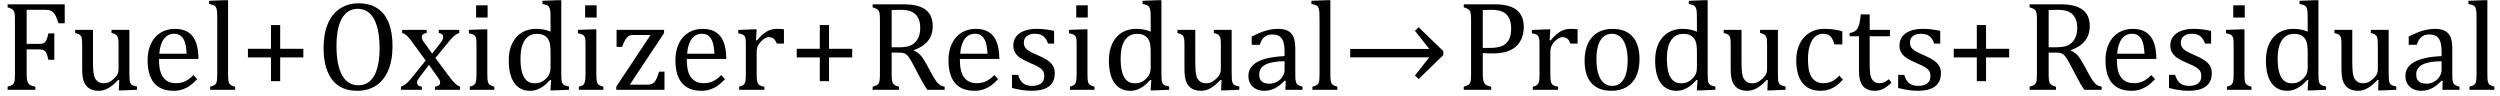 <?xml version="1.0" encoding="UTF-8" standalone="no"?><svg xmlns="http://www.w3.org/2000/svg" xmlns:xlink="http://www.w3.org/1999/xlink" stroke-dasharray="none" shape-rendering="auto" font-family="'Dialog'" width="389.813" text-rendering="auto" fill-opacity="1" contentScriptType="text/ecmascript" color-interpolation="auto" color-rendering="auto" preserveAspectRatio="xMidYMid meet" font-size="12" fill="black" stroke="black" image-rendering="auto" stroke-miterlimit="10" zoomAndPan="magnify" version="1.0" stroke-linecap="square" stroke-linejoin="miter" contentStyleType="text/css" font-style="normal" height="15" stroke-width="1" stroke-dashoffset="0" font-weight="normal" stroke-opacity="1" y="-1"><!--Converted from MathML using JEuclid--><defs id="genericDefs"/><g><g text-rendering="optimizeLegibility" transform="translate(0,14)" color-rendering="optimizeQuality" color-interpolation="linearRGB" image-rendering="optimizeQuality"><path d="M10.094 -13.328 L10.094 -10.375 L9.125 -10.375 Q8.922 -11.047 8.719 -11.453 Q8.516 -11.859 8.297 -12.078 Q8.078 -12.297 7.781 -12.383 Q7.484 -12.469 7.016 -12.469 L4.156 -12.469 L4.156 -7.156 L6.156 -7.156 Q6.594 -7.156 6.836 -7.297 Q7.078 -7.438 7.242 -7.773 Q7.406 -8.109 7.547 -8.797 L8.469 -8.797 L8.469 -4.672 L7.547 -4.672 Q7.406 -5.344 7.242 -5.68 Q7.078 -6.016 6.844 -6.156 Q6.609 -6.297 6.156 -6.297 L4.156 -6.297 L4.156 -2.469 Q4.156 -1.891 4.219 -1.539 Q4.281 -1.188 4.438 -0.977 Q4.594 -0.766 4.859 -0.664 Q5.125 -0.562 5.516 -0.484 L5.516 0 L1.188 0 L1.188 -0.484 Q1.781 -0.641 1.992 -0.828 Q2.203 -1.016 2.266 -1.367 Q2.328 -1.719 2.328 -2.438 L2.328 -10.891 Q2.328 -11.562 2.281 -11.867 Q2.234 -12.172 2.117 -12.344 Q2 -12.516 1.812 -12.617 Q1.625 -12.719 1.188 -12.859 L1.188 -13.328 L10.094 -13.328 ZM11.719 -9.344 L14.5 -9.344 L14.5 -4.359 Q14.5 -3.219 14.586 -2.625 Q14.672 -2.031 14.852 -1.727 Q15.031 -1.422 15.352 -1.219 Q15.672 -1.016 16.234 -1.016 Q16.609 -1.016 16.953 -1.164 Q17.297 -1.312 17.711 -1.68 Q18.125 -2.047 18.305 -2.406 Q18.484 -2.766 18.484 -3.25 L18.484 -6.906 Q18.484 -7.469 18.461 -7.75 Q18.438 -8.031 18.367 -8.203 Q18.297 -8.375 18.203 -8.477 Q18.109 -8.578 17.938 -8.672 Q17.766 -8.766 17.391 -8.859 L17.391 -9.344 L20.172 -9.344 L20.172 -2.672 Q20.172 -1.922 20.203 -1.586 Q20.234 -1.25 20.328 -1.055 Q20.422 -0.859 20.625 -0.734 Q20.828 -0.609 21.359 -0.516 L21.359 0 L19.125 0.094 L18.531 0.094 L18.594 -1.5 L18.438 -1.547 Q17.625 -0.672 16.891 -0.258 Q16.156 0.156 15.422 0.156 Q14.531 0.156 13.953 -0.195 Q13.375 -0.547 13.094 -1.242 Q12.812 -1.938 12.812 -3.219 L12.812 -6.906 Q12.812 -7.719 12.75 -8.031 Q12.688 -8.344 12.5 -8.523 Q12.312 -8.703 11.719 -8.859 L11.719 -9.344 ZM30.75 -1.656 Q30.125 -1 29.602 -0.633 Q29.078 -0.266 28.453 -0.055 Q27.828 0.156 27.078 0.156 Q25.062 0.156 24.039 -1.047 Q23.016 -2.25 23.016 -4.609 Q23.016 -6.062 23.539 -7.18 Q24.062 -8.297 25.031 -8.898 Q26 -9.5 27.25 -9.5 Q28.234 -9.5 28.93 -9.188 Q29.625 -8.875 30.039 -8.336 Q30.453 -7.797 30.688 -6.969 Q30.922 -6.141 30.953 -4.812 L24.797 -4.812 L24.797 -4.641 Q24.797 -3.484 25.055 -2.703 Q25.312 -1.922 25.906 -1.477 Q26.5 -1.031 27.438 -1.031 Q28.234 -1.031 28.875 -1.328 Q29.516 -1.625 30.156 -2.297 L30.75 -1.656 ZM29.109 -5.625 Q29.047 -6.688 28.844 -7.352 Q28.641 -8.016 28.234 -8.375 Q27.828 -8.734 27.156 -8.734 Q26.156 -8.734 25.555 -7.93 Q24.953 -7.125 24.844 -5.625 L29.109 -5.625 ZM35.562 -2.438 Q35.562 -1.609 35.641 -1.281 Q35.719 -0.953 35.938 -0.781 Q36.156 -0.609 36.656 -0.484 L36.656 0 L32.766 0 L32.766 -0.484 Q33.266 -0.609 33.453 -0.742 Q33.641 -0.875 33.727 -1.07 Q33.812 -1.266 33.844 -1.594 Q33.875 -1.922 33.875 -2.438 L33.875 -10.609 Q33.875 -11.547 33.859 -11.922 Q33.844 -12.297 33.781 -12.555 Q33.719 -12.812 33.609 -12.961 Q33.5 -13.109 33.305 -13.195 Q33.109 -13.281 32.609 -13.375 L32.609 -13.875 L34.969 -13.969 L35.562 -13.969 L35.562 -2.438 Z" stroke="none"/></g><g text-rendering="optimizeLegibility" transform="translate(37.438,14)" color-rendering="optimizeQuality" color-interpolation="linearRGB" image-rendering="optimizeQuality"><path d="M6.25 -5.047 L6.25 -1.344 L4.812 -1.344 L4.812 -5.047 L1.219 -5.047 L1.219 -6.391 L4.812 -6.391 L4.812 -10.094 L6.25 -10.094 L6.25 -6.391 L9.859 -6.391 L9.859 -5.047 L6.25 -5.047 Z" stroke="none"/></g><g text-rendering="optimizeLegibility" transform="translate(49.297,14)" color-rendering="optimizeQuality" color-interpolation="linearRGB" image-rendering="optimizeQuality"><path d="M6.391 0.156 Q5.219 0.156 4.258 -0.227 Q3.297 -0.609 2.609 -1.43 Q1.922 -2.25 1.539 -3.516 Q1.156 -4.781 1.156 -6.547 Q1.156 -8.734 1.82 -10.297 Q2.484 -11.859 3.727 -12.672 Q4.969 -13.484 6.594 -13.484 Q8.328 -13.484 9.516 -12.719 Q10.703 -11.953 11.305 -10.461 Q11.906 -8.969 11.906 -6.844 Q11.906 -4.547 11.219 -2.977 Q10.531 -1.406 9.289 -0.625 Q8.047 0.156 6.391 0.156 ZM3.172 -6.828 Q3.172 -3.828 4.047 -2.266 Q4.922 -0.703 6.609 -0.703 Q7.672 -0.703 8.414 -1.383 Q9.156 -2.062 9.523 -3.367 Q9.891 -4.672 9.891 -6.422 Q9.891 -8.562 9.461 -9.961 Q9.031 -11.359 8.273 -11.992 Q7.516 -12.625 6.531 -12.625 Q5.641 -12.625 5.016 -12.219 Q4.391 -11.812 3.977 -11.055 Q3.562 -10.297 3.367 -9.219 Q3.172 -8.141 3.172 -6.828 ZM18.078 -5.641 L19.344 -7.25 Q19.547 -7.516 19.68 -7.766 Q19.812 -8.016 19.812 -8.266 Q19.812 -8.5 19.641 -8.648 Q19.469 -8.797 19.125 -8.859 L19.125 -9.344 L22.312 -9.344 L22.312 -8.859 Q21.953 -8.75 21.562 -8.438 Q21.172 -8.125 20.625 -7.438 L18.594 -4.953 L20.828 -1.953 Q21.297 -1.312 21.68 -0.969 Q22.062 -0.625 22.438 -0.484 L22.438 0 L18.516 0 L18.516 -0.484 Q19.328 -0.578 19.328 -1.078 Q19.328 -1.297 19.258 -1.477 Q19.188 -1.656 19 -1.906 L17.594 -3.875 L16.094 -1.922 Q15.922 -1.703 15.828 -1.523 Q15.734 -1.344 15.734 -1.125 Q15.734 -0.859 15.914 -0.688 Q16.094 -0.516 16.484 -0.484 L16.484 0 L13.219 0 L13.219 -0.484 Q13.547 -0.594 13.805 -0.773 Q14.062 -0.953 14.336 -1.227 Q14.609 -1.5 15.047 -2.047 L17.078 -4.562 L15 -7.406 Q14.562 -8 14.312 -8.266 Q14.062 -8.531 13.844 -8.664 Q13.625 -8.797 13.406 -8.859 L13.406 -9.344 L17.234 -9.344 L17.234 -8.859 Q16.469 -8.734 16.469 -8.25 Q16.469 -8.031 16.57 -7.805 Q16.672 -7.578 16.891 -7.312 L18.078 -5.641 ZM26.734 -13.172 L26.734 -11.266 L24.938 -11.266 L24.938 -13.172 L26.734 -13.172 ZM23.953 -0.484 Q24.328 -0.594 24.492 -0.68 Q24.656 -0.766 24.766 -0.922 Q24.875 -1.078 24.938 -1.406 Q25 -1.734 25 -2.406 L25 -6.672 Q25 -7.297 24.984 -7.68 Q24.969 -8.062 24.852 -8.289 Q24.734 -8.516 24.492 -8.625 Q24.25 -8.734 23.812 -8.812 L23.812 -9.344 L26.094 -9.422 L26.688 -9.422 L26.688 -2.438 Q26.688 -1.609 26.766 -1.281 Q26.844 -0.953 27.062 -0.781 Q27.281 -0.609 27.781 -0.484 L27.781 0 L23.953 0 L23.953 -0.484 ZM36.547 -10.609 Q36.547 -11.547 36.531 -11.922 Q36.516 -12.297 36.453 -12.555 Q36.391 -12.812 36.273 -12.961 Q36.156 -13.109 35.969 -13.195 Q35.781 -13.281 35.281 -13.375 L35.281 -13.875 L37.641 -13.969 L38.219 -13.969 L38.219 -2.672 Q38.219 -1.906 38.25 -1.578 Q38.281 -1.25 38.375 -1.055 Q38.469 -0.859 38.68 -0.734 Q38.891 -0.609 39.422 -0.516 L39.422 0 L37.109 0.094 L36.531 0.094 L36.641 -1.5 L36.5 -1.547 Q35.891 -0.891 35.438 -0.562 Q34.984 -0.234 34.469 -0.039 Q33.953 0.156 33.359 0.156 Q31.766 0.156 30.898 -1.062 Q30.031 -2.281 30.031 -4.578 Q30.031 -6.172 30.594 -7.289 Q31.156 -8.406 32.117 -8.953 Q33.078 -9.5 34.281 -9.5 Q34.922 -9.5 35.453 -9.398 Q35.984 -9.297 36.547 -9.062 L36.547 -10.609 ZM36.547 -5.797 Q36.547 -6.547 36.477 -7.008 Q36.406 -7.469 36.242 -7.781 Q36.078 -8.094 35.805 -8.312 Q35.531 -8.531 35.203 -8.625 Q34.875 -8.719 34.422 -8.719 Q33.172 -8.719 32.516 -7.719 Q31.859 -6.719 31.859 -4.844 Q31.859 -2.969 32.398 -1.992 Q32.938 -1.016 34.031 -1.016 Q34.453 -1.016 34.742 -1.086 Q35.031 -1.156 35.305 -1.32 Q35.578 -1.484 35.859 -1.766 Q36.141 -2.047 36.273 -2.281 Q36.406 -2.516 36.477 -2.82 Q36.547 -3.125 36.547 -3.609 L36.547 -5.797 ZM43.734 -13.172 L43.734 -11.266 L41.938 -11.266 L41.938 -13.172 L43.734 -13.172 ZM40.953 -0.484 Q41.328 -0.594 41.492 -0.68 Q41.656 -0.766 41.766 -0.922 Q41.875 -1.078 41.938 -1.406 Q42 -1.734 42 -2.406 L42 -6.672 Q42 -7.297 41.984 -7.68 Q41.969 -8.062 41.852 -8.289 Q41.734 -8.516 41.492 -8.625 Q41.25 -8.734 40.812 -8.812 L40.812 -9.344 L43.094 -9.422 L43.688 -9.422 L43.688 -2.438 Q43.688 -1.609 43.766 -1.281 Q43.844 -0.953 44.062 -0.781 Q44.281 -0.609 44.781 -0.484 L44.781 0 L40.953 0 L40.953 -0.484 ZM54.312 -2.828 L54.312 0 L46.797 0 L46.797 -0.484 L52.141 -8.547 L49.5 -8.547 Q49.016 -8.547 48.727 -8.367 Q48.438 -8.188 48.188 -7.781 Q47.938 -7.375 47.703 -6.688 L46.844 -6.688 L46.844 -9.344 L54.25 -9.344 L54.25 -8.844 L48.906 -0.797 L51.484 -0.797 Q51.984 -0.797 52.242 -0.875 Q52.5 -0.953 52.68 -1.125 Q52.859 -1.297 53.039 -1.664 Q53.219 -2.031 53.469 -2.828 L54.312 -2.828 ZM63.75 -1.656 Q63.125 -1 62.602 -0.633 Q62.078 -0.266 61.453 -0.055 Q60.828 0.156 60.078 0.156 Q58.062 0.156 57.039 -1.047 Q56.016 -2.25 56.016 -4.609 Q56.016 -6.062 56.539 -7.18 Q57.062 -8.297 58.031 -8.898 Q59 -9.5 60.25 -9.5 Q61.234 -9.5 61.93 -9.188 Q62.625 -8.875 63.039 -8.336 Q63.453 -7.797 63.688 -6.969 Q63.922 -6.141 63.953 -4.812 L57.797 -4.812 L57.797 -4.641 Q57.797 -3.484 58.055 -2.703 Q58.312 -1.922 58.906 -1.477 Q59.5 -1.031 60.438 -1.031 Q61.234 -1.031 61.875 -1.328 Q62.516 -1.625 63.156 -2.297 L63.75 -1.656 ZM62.109 -5.625 Q62.047 -6.688 61.844 -7.352 Q61.641 -8.016 61.234 -8.375 Q60.828 -8.734 60.156 -8.734 Q59.156 -8.734 58.555 -7.93 Q57.953 -7.125 57.844 -5.625 L62.109 -5.625 ZM68.578 -7.719 L68.719 -7.688 Q69.266 -8.344 69.719 -8.719 Q70.172 -9.094 70.703 -9.297 Q71.234 -9.5 71.922 -9.5 Q72.484 -9.5 72.938 -9.438 L72.938 -7.203 L71.844 -7.203 Q71.609 -7.719 71.344 -7.961 Q71.078 -8.203 70.609 -8.203 Q70.266 -8.203 69.922 -8 Q69.578 -7.797 69.25 -7.406 Q68.922 -7.016 68.805 -6.672 Q68.688 -6.328 68.688 -5.859 L68.688 -2.438 Q68.688 -1.547 68.789 -1.211 Q68.891 -0.875 69.141 -0.719 Q69.391 -0.562 69.891 -0.484 L69.891 0 L65.953 0 L65.953 -0.484 Q66.328 -0.594 66.492 -0.68 Q66.656 -0.766 66.773 -0.922 Q66.891 -1.078 66.945 -1.406 Q67 -1.734 67 -2.406 L67 -6.672 Q67 -7.297 66.984 -7.68 Q66.969 -8.062 66.852 -8.289 Q66.734 -8.516 66.492 -8.625 Q66.25 -8.734 65.812 -8.812 L65.812 -9.328 L68.094 -9.422 L68.688 -9.422 L68.578 -7.719 Z" stroke="none"/></g><g text-rendering="optimizeLegibility" transform="translate(123.016,14)" color-rendering="optimizeQuality" color-interpolation="linearRGB" image-rendering="optimizeQuality"><path d="M6.25 -5.047 L6.25 -1.344 L4.812 -1.344 L4.812 -5.047 L1.219 -5.047 L1.219 -6.391 L4.812 -6.391 L4.812 -10.094 L6.25 -10.094 L6.25 -6.391 L9.859 -6.391 L9.859 -5.047 L6.25 -5.047 Z" stroke="none"/></g><g text-rendering="optimizeLegibility" transform="translate(134.875,14)" color-rendering="optimizeQuality" color-interpolation="linearRGB" image-rendering="optimizeQuality"><path d="M4.156 -5.797 L4.156 -2.469 Q4.156 -1.766 4.211 -1.453 Q4.266 -1.141 4.375 -0.977 Q4.484 -0.812 4.672 -0.711 Q4.859 -0.609 5.297 -0.484 L5.297 0 L1.188 0 L1.188 -0.484 Q1.781 -0.641 1.992 -0.828 Q2.203 -1.016 2.266 -1.367 Q2.328 -1.719 2.328 -2.438 L2.328 -10.891 Q2.328 -11.562 2.281 -11.867 Q2.234 -12.172 2.117 -12.344 Q2 -12.516 1.812 -12.617 Q1.625 -12.719 1.188 -12.859 L1.188 -13.328 L6.016 -13.328 Q8.297 -13.328 9.43 -12.5 Q10.562 -11.672 10.562 -9.922 Q10.562 -8.578 9.828 -7.641 Q9.094 -6.703 7.625 -6.188 L7.625 -6.109 Q8.219 -5.859 8.641 -5.406 Q9.062 -4.953 9.578 -4 L10.453 -2.391 Q10.844 -1.688 11.117 -1.32 Q11.391 -0.953 11.672 -0.758 Q11.953 -0.562 12.422 -0.484 L12.422 0 L9.719 0 Q9.344 -0.516 9.016 -1.109 Q8.688 -1.703 8.359 -2.328 L7.5 -3.953 Q7.109 -4.703 6.859 -5.055 Q6.609 -5.406 6.398 -5.547 Q6.188 -5.688 5.953 -5.742 Q5.719 -5.797 5.234 -5.797 L4.156 -5.797 ZM4.156 -12.438 L4.156 -6.625 L5.266 -6.625 Q6.109 -6.625 6.641 -6.75 Q7.172 -6.875 7.617 -7.219 Q8.062 -7.562 8.336 -8.172 Q8.609 -8.781 8.609 -9.672 Q8.609 -10.594 8.289 -11.211 Q7.969 -11.828 7.328 -12.148 Q6.688 -12.469 5.594 -12.469 Q4.703 -12.469 4.156 -12.438 ZM20.75 -1.656 Q20.125 -1 19.602 -0.633 Q19.078 -0.266 18.453 -0.055 Q17.828 0.156 17.078 0.156 Q15.062 0.156 14.039 -1.047 Q13.016 -2.25 13.016 -4.609 Q13.016 -6.062 13.539 -7.18 Q14.062 -8.297 15.031 -8.898 Q16 -9.5 17.25 -9.5 Q18.234 -9.5 18.93 -9.188 Q19.625 -8.875 20.039 -8.336 Q20.453 -7.797 20.688 -6.969 Q20.922 -6.141 20.953 -4.812 L14.797 -4.812 L14.797 -4.641 Q14.797 -3.484 15.055 -2.703 Q15.312 -1.922 15.906 -1.477 Q16.5 -1.031 17.438 -1.031 Q18.234 -1.031 18.875 -1.328 Q19.516 -1.625 20.156 -2.297 L20.75 -1.656 ZM19.109 -5.625 Q19.047 -6.688 18.844 -7.352 Q18.641 -8.016 18.234 -8.375 Q17.828 -8.734 17.156 -8.734 Q16.156 -8.734 15.555 -7.93 Q14.953 -7.125 14.844 -5.625 L19.109 -5.625 ZM29.484 -7.203 L28.547 -7.203 Q28.344 -7.781 28.047 -8.117 Q27.75 -8.453 27.383 -8.594 Q27.016 -8.734 26.469 -8.734 Q25.688 -8.734 25.227 -8.367 Q24.766 -8 24.766 -7.359 Q24.766 -6.922 24.953 -6.625 Q25.141 -6.328 25.531 -6.078 Q25.922 -5.828 26.906 -5.406 Q27.906 -4.969 28.445 -4.609 Q28.984 -4.25 29.289 -3.773 Q29.594 -3.297 29.594 -2.625 Q29.594 -1.859 29.336 -1.328 Q29.078 -0.797 28.594 -0.469 Q28.109 -0.141 27.453 0.008 Q26.797 0.156 26.016 0.156 Q25.188 0.156 24.422 0.031 Q23.656 -0.094 22.922 -0.281 L22.922 -2.328 L23.875 -2.328 Q24.141 -1.422 24.656 -1.016 Q25.172 -0.609 26.078 -0.609 Q26.438 -0.609 26.773 -0.688 Q27.109 -0.766 27.375 -0.938 Q27.641 -1.109 27.797 -1.398 Q27.953 -1.688 27.953 -2.125 Q27.953 -2.625 27.758 -2.938 Q27.562 -3.25 27.148 -3.508 Q26.734 -3.766 25.703 -4.203 Q24.812 -4.578 24.273 -4.93 Q23.734 -5.281 23.43 -5.758 Q23.125 -6.234 23.125 -6.891 Q23.125 -7.703 23.562 -8.289 Q24 -8.875 24.82 -9.188 Q25.641 -9.5 26.734 -9.5 Q27.375 -9.5 27.977 -9.438 Q28.578 -9.375 29.484 -9.188 L29.484 -7.203 ZM34.734 -13.172 L34.734 -11.266 L32.938 -11.266 L32.938 -13.172 L34.734 -13.172 ZM31.953 -0.484 Q32.328 -0.594 32.492 -0.68 Q32.656 -0.766 32.766 -0.922 Q32.875 -1.078 32.938 -1.406 Q33 -1.734 33 -2.406 L33 -6.672 Q33 -7.297 32.984 -7.68 Q32.969 -8.062 32.852 -8.289 Q32.734 -8.516 32.492 -8.625 Q32.25 -8.734 31.812 -8.812 L31.812 -9.344 L34.094 -9.422 L34.688 -9.422 L34.688 -2.438 Q34.688 -1.609 34.766 -1.281 Q34.844 -0.953 35.062 -0.781 Q35.281 -0.609 35.781 -0.484 L35.781 0 L31.953 0 L31.953 -0.484 ZM44.547 -10.609 Q44.547 -11.547 44.531 -11.922 Q44.516 -12.297 44.453 -12.555 Q44.391 -12.812 44.273 -12.961 Q44.156 -13.109 43.969 -13.195 Q43.781 -13.281 43.281 -13.375 L43.281 -13.875 L45.641 -13.969 L46.219 -13.969 L46.219 -2.672 Q46.219 -1.906 46.25 -1.578 Q46.281 -1.25 46.375 -1.055 Q46.469 -0.859 46.68 -0.734 Q46.891 -0.609 47.422 -0.516 L47.422 0 L45.109 0.094 L44.531 0.094 L44.641 -1.5 L44.5 -1.547 Q43.891 -0.891 43.438 -0.562 Q42.984 -0.234 42.469 -0.039 Q41.953 0.156 41.359 0.156 Q39.766 0.156 38.898 -1.062 Q38.031 -2.281 38.031 -4.578 Q38.031 -6.172 38.594 -7.289 Q39.156 -8.406 40.117 -8.953 Q41.078 -9.5 42.281 -9.5 Q42.922 -9.5 43.453 -9.398 Q43.984 -9.297 44.547 -9.062 L44.547 -10.609 ZM44.547 -5.797 Q44.547 -6.547 44.477 -7.008 Q44.406 -7.469 44.242 -7.781 Q44.078 -8.094 43.805 -8.312 Q43.531 -8.531 43.203 -8.625 Q42.875 -8.719 42.422 -8.719 Q41.172 -8.719 40.516 -7.719 Q39.859 -6.719 39.859 -4.844 Q39.859 -2.969 40.398 -1.992 Q40.938 -1.016 42.031 -1.016 Q42.453 -1.016 42.742 -1.086 Q43.031 -1.156 43.305 -1.32 Q43.578 -1.484 43.859 -1.766 Q44.141 -2.047 44.273 -2.281 Q44.406 -2.516 44.477 -2.82 Q44.547 -3.125 44.547 -3.609 L44.547 -5.797 ZM48.719 -9.344 L51.5 -9.344 L51.5 -4.359 Q51.5 -3.219 51.586 -2.625 Q51.672 -2.031 51.852 -1.727 Q52.031 -1.422 52.352 -1.219 Q52.672 -1.016 53.234 -1.016 Q53.609 -1.016 53.953 -1.164 Q54.297 -1.312 54.711 -1.68 Q55.125 -2.047 55.305 -2.406 Q55.484 -2.766 55.484 -3.25 L55.484 -6.906 Q55.484 -7.469 55.461 -7.75 Q55.438 -8.031 55.367 -8.203 Q55.297 -8.375 55.203 -8.477 Q55.109 -8.578 54.938 -8.672 Q54.766 -8.766 54.391 -8.859 L54.391 -9.344 L57.172 -9.344 L57.172 -2.672 Q57.172 -1.922 57.203 -1.586 Q57.234 -1.25 57.328 -1.055 Q57.422 -0.859 57.625 -0.734 Q57.828 -0.609 58.359 -0.516 L58.359 0 L56.125 0.094 L55.531 0.094 L55.594 -1.5 L55.438 -1.547 Q54.625 -0.672 53.891 -0.258 Q53.156 0.156 52.422 0.156 Q51.531 0.156 50.953 -0.195 Q50.375 -0.547 50.094 -1.242 Q49.812 -1.938 49.812 -3.219 L49.812 -6.906 Q49.812 -7.719 49.75 -8.031 Q49.688 -8.344 49.5 -8.523 Q49.312 -8.703 48.719 -8.859 L48.719 -9.344 ZM65.594 -1.391 L65.453 -1.438 Q64.594 -0.562 63.852 -0.203 Q63.109 0.156 62.266 0.156 Q61.516 0.156 60.953 -0.133 Q60.391 -0.422 60.086 -0.945 Q59.781 -1.469 59.781 -2.156 Q59.781 -3.578 61.195 -4.352 Q62.609 -5.125 65.422 -5.25 L65.422 -5.891 Q65.422 -6.906 65.227 -7.492 Q65.031 -8.078 64.617 -8.352 Q64.203 -8.625 63.5 -8.625 Q62.734 -8.625 62.266 -8.227 Q61.797 -7.828 61.562 -7.016 L60.297 -7.016 L60.297 -8.297 Q61.234 -8.781 61.859 -9.008 Q62.484 -9.234 63.109 -9.367 Q63.734 -9.5 64.375 -9.5 Q65.344 -9.5 65.93 -9.195 Q66.516 -8.891 66.805 -8.258 Q67.094 -7.625 67.094 -6.344 L67.094 -2.938 Q67.094 -2.219 67.102 -1.922 Q67.109 -1.625 67.164 -1.367 Q67.219 -1.109 67.312 -0.961 Q67.406 -0.812 67.602 -0.703 Q67.797 -0.594 68.219 -0.484 L68.219 0 L65.547 0 L65.594 -1.391 ZM65.422 -4.453 Q63.438 -4.438 62.453 -3.93 Q61.469 -3.422 61.469 -2.391 Q61.469 -1.844 61.695 -1.516 Q61.922 -1.188 62.266 -1.07 Q62.609 -0.953 63.078 -0.953 Q63.734 -0.953 64.281 -1.273 Q64.828 -1.594 65.125 -2.094 Q65.422 -2.594 65.422 -3.078 L65.422 -4.453 ZM72.562 -2.438 Q72.562 -1.609 72.641 -1.281 Q72.719 -0.953 72.938 -0.781 Q73.156 -0.609 73.656 -0.484 L73.656 0 L69.766 0 L69.766 -0.484 Q70.266 -0.609 70.453 -0.742 Q70.641 -0.875 70.727 -1.07 Q70.812 -1.266 70.844 -1.594 Q70.875 -1.922 70.875 -2.438 L70.875 -10.609 Q70.875 -11.547 70.859 -11.922 Q70.844 -12.297 70.781 -12.555 Q70.719 -12.812 70.609 -12.961 Q70.5 -13.109 70.305 -13.195 Q70.109 -13.281 69.609 -13.375 L69.609 -13.875 L71.969 -13.969 L72.562 -13.969 L72.562 -2.438 Z" stroke="none"/></g><g text-rendering="optimizeLegibility" transform="translate(209.406,14)" color-rendering="optimizeQuality" color-interpolation="linearRGB" image-rendering="optimizeQuality"><path d="M1.125 -6.375 L13.453 -6.375 L11.219 -9.203 L11.797 -9.75 L15.641 -6.031 L15.641 -5.406 L11.797 -1.688 L11.219 -2.219 L13.453 -5.062 L1.125 -5.062 L1.125 -6.375 Z" stroke="none"/></g><g text-rendering="optimizeLegibility" transform="translate(227.047,14)" color-rendering="optimizeQuality" color-interpolation="linearRGB" image-rendering="optimizeQuality"><path d="M4.156 -2.469 Q4.156 -1.891 4.219 -1.555 Q4.281 -1.219 4.414 -1.016 Q4.547 -0.812 4.766 -0.703 Q4.984 -0.594 5.469 -0.484 L5.469 0 L1.188 0 L1.188 -0.484 Q1.781 -0.641 1.992 -0.828 Q2.203 -1.016 2.266 -1.367 Q2.328 -1.719 2.328 -2.438 L2.328 -10.891 Q2.328 -11.562 2.281 -11.867 Q2.234 -12.172 2.117 -12.344 Q2 -12.516 1.812 -12.617 Q1.625 -12.719 1.188 -12.859 L1.188 -13.328 L6.031 -13.328 Q8.312 -13.328 9.43 -12.453 Q10.547 -11.578 10.547 -9.797 Q10.547 -8.781 10.195 -7.969 Q9.844 -7.156 9.203 -6.641 Q8.562 -6.125 7.68 -5.898 Q6.797 -5.672 5.828 -5.672 Q4.75 -5.672 4.156 -5.719 L4.156 -2.469 ZM4.156 -6.531 L5.281 -6.531 Q6.391 -6.531 7.109 -6.812 Q7.828 -7.094 8.203 -7.766 Q8.578 -8.438 8.578 -9.547 Q8.578 -10.375 8.359 -10.938 Q8.141 -11.5 7.742 -11.844 Q7.344 -12.188 6.797 -12.328 Q6.25 -12.469 5.609 -12.469 Q4.641 -12.469 4.156 -12.438 L4.156 -6.531 ZM14.578 -7.719 L14.719 -7.688 Q15.266 -8.344 15.719 -8.719 Q16.172 -9.094 16.703 -9.297 Q17.234 -9.5 17.922 -9.5 Q18.484 -9.5 18.938 -9.438 L18.938 -7.203 L17.844 -7.203 Q17.609 -7.719 17.344 -7.961 Q17.078 -8.203 16.609 -8.203 Q16.266 -8.203 15.922 -8 Q15.578 -7.797 15.25 -7.406 Q14.922 -7.016 14.805 -6.672 Q14.688 -6.328 14.688 -5.859 L14.688 -2.438 Q14.688 -1.547 14.789 -1.211 Q14.891 -0.875 15.141 -0.719 Q15.391 -0.562 15.891 -0.484 L15.891 0 L11.953 0 L11.953 -0.484 Q12.328 -0.594 12.492 -0.68 Q12.656 -0.766 12.773 -0.922 Q12.891 -1.078 12.945 -1.406 Q13 -1.734 13 -2.406 L13 -6.672 Q13 -7.297 12.984 -7.68 Q12.969 -8.062 12.852 -8.289 Q12.734 -8.516 12.492 -8.625 Q12.25 -8.734 11.812 -8.812 L11.812 -9.328 L14.094 -9.422 L14.688 -9.422 L14.578 -7.719 ZM24.203 0.156 Q22.172 0.156 21.102 -1.039 Q20.031 -2.234 20.031 -4.578 Q20.031 -6.188 20.594 -7.305 Q21.156 -8.422 22.133 -8.961 Q23.109 -9.5 24.359 -9.5 Q26.438 -9.5 27.516 -8.289 Q28.594 -7.078 28.594 -4.797 Q28.594 -3.172 28.055 -2.062 Q27.516 -0.953 26.531 -0.398 Q25.547 0.156 24.203 0.156 ZM21.875 -4.781 Q21.875 -2.781 22.516 -1.695 Q23.156 -0.609 24.344 -0.609 Q25 -0.609 25.461 -0.93 Q25.922 -1.25 26.203 -1.789 Q26.484 -2.328 26.617 -3.031 Q26.75 -3.734 26.75 -4.516 Q26.75 -5.953 26.43 -6.898 Q26.109 -7.844 25.562 -8.289 Q25.016 -8.734 24.312 -8.734 Q23.125 -8.734 22.5 -7.711 Q21.875 -6.688 21.875 -4.781 ZM37.547 -10.609 Q37.547 -11.547 37.531 -11.922 Q37.516 -12.297 37.453 -12.555 Q37.391 -12.812 37.273 -12.961 Q37.156 -13.109 36.969 -13.195 Q36.781 -13.281 36.281 -13.375 L36.281 -13.875 L38.641 -13.969 L39.219 -13.969 L39.219 -2.672 Q39.219 -1.906 39.25 -1.578 Q39.281 -1.25 39.375 -1.055 Q39.469 -0.859 39.68 -0.734 Q39.891 -0.609 40.422 -0.516 L40.422 0 L38.109 0.094 L37.531 0.094 L37.641 -1.5 L37.5 -1.547 Q36.891 -0.891 36.438 -0.562 Q35.984 -0.234 35.469 -0.039 Q34.953 0.156 34.359 0.156 Q32.766 0.156 31.898 -1.062 Q31.031 -2.281 31.031 -4.578 Q31.031 -6.172 31.594 -7.289 Q32.156 -8.406 33.117 -8.953 Q34.078 -9.5 35.281 -9.5 Q35.922 -9.5 36.453 -9.398 Q36.984 -9.297 37.547 -9.062 L37.547 -10.609 ZM37.547 -5.797 Q37.547 -6.547 37.477 -7.008 Q37.406 -7.469 37.242 -7.781 Q37.078 -8.094 36.805 -8.312 Q36.531 -8.531 36.203 -8.625 Q35.875 -8.719 35.422 -8.719 Q34.172 -8.719 33.516 -7.719 Q32.859 -6.719 32.859 -4.844 Q32.859 -2.969 33.398 -1.992 Q33.938 -1.016 35.031 -1.016 Q35.453 -1.016 35.742 -1.086 Q36.031 -1.156 36.305 -1.32 Q36.578 -1.484 36.859 -1.766 Q37.141 -2.047 37.273 -2.281 Q37.406 -2.516 37.477 -2.82 Q37.547 -3.125 37.547 -3.609 L37.547 -5.797 ZM41.719 -9.344 L44.5 -9.344 L44.5 -4.359 Q44.5 -3.219 44.586 -2.625 Q44.672 -2.031 44.852 -1.727 Q45.031 -1.422 45.352 -1.219 Q45.672 -1.016 46.234 -1.016 Q46.609 -1.016 46.953 -1.164 Q47.297 -1.312 47.711 -1.68 Q48.125 -2.047 48.305 -2.406 Q48.484 -2.766 48.484 -3.25 L48.484 -6.906 Q48.484 -7.469 48.461 -7.75 Q48.438 -8.031 48.367 -8.203 Q48.297 -8.375 48.203 -8.477 Q48.109 -8.578 47.938 -8.672 Q47.766 -8.766 47.391 -8.859 L47.391 -9.344 L50.172 -9.344 L50.172 -2.672 Q50.172 -1.922 50.203 -1.586 Q50.234 -1.25 50.328 -1.055 Q50.422 -0.859 50.625 -0.734 Q50.828 -0.609 51.359 -0.516 L51.359 0 L49.125 0.094 L48.531 0.094 L48.594 -1.5 L48.438 -1.547 Q47.625 -0.672 46.891 -0.258 Q46.156 0.156 45.422 0.156 Q44.531 0.156 43.953 -0.195 Q43.375 -0.547 43.094 -1.242 Q42.812 -1.938 42.812 -3.219 L42.812 -6.906 Q42.812 -7.719 42.75 -8.031 Q42.688 -8.344 42.5 -8.523 Q42.312 -8.703 41.719 -8.859 L41.719 -9.344 ZM60.219 -9.109 L60.219 -7.078 L58.984 -7.078 Q58.812 -7.703 58.57 -8.07 Q58.328 -8.438 58.008 -8.586 Q57.688 -8.734 57.203 -8.734 Q56.516 -8.734 55.992 -8.297 Q55.469 -7.859 55.164 -6.961 Q54.859 -6.062 54.859 -4.75 Q54.859 -3.922 54.977 -3.234 Q55.094 -2.547 55.375 -2.062 Q55.656 -1.578 56.125 -1.305 Q56.594 -1.031 57.281 -1.031 Q57.953 -1.031 58.539 -1.289 Q59.125 -1.547 59.75 -2.219 L60.297 -1.578 Q59.797 -1.031 59.422 -0.734 Q59.047 -0.438 58.609 -0.234 Q58.172 -0.031 57.75 0.062 Q57.328 0.156 56.828 0.156 Q54.984 0.156 54.008 -1.07 Q53.031 -2.297 53.031 -4.609 Q53.031 -6.062 53.578 -7.18 Q54.125 -8.297 55.109 -8.898 Q56.094 -9.5 57.375 -9.5 Q58.188 -9.5 58.867 -9.406 Q59.547 -9.312 60.219 -9.109 ZM61.359 -8.844 Q61.844 -8.922 62.148 -9.117 Q62.453 -9.312 62.625 -9.625 Q62.797 -9.938 62.898 -10.398 Q63 -10.859 63.094 -11.75 L64.484 -11.75 L64.484 -9.344 L67.641 -9.344 L67.641 -8.344 L64.484 -8.344 L64.484 -4 Q64.484 -3.062 64.562 -2.5 Q64.641 -1.938 64.859 -1.617 Q65.078 -1.297 65.352 -1.164 Q65.625 -1.031 66.047 -1.031 Q66.438 -1.031 66.781 -1.188 Q67.125 -1.344 67.453 -1.656 L67.891 -1.125 Q67.203 -0.453 66.586 -0.148 Q65.969 0.156 65.297 0.156 Q64.031 0.156 63.422 -0.594 Q62.812 -1.344 62.812 -2.938 L62.812 -8.344 L61.359 -8.344 L61.359 -8.844 ZM75.484 -7.203 L74.547 -7.203 Q74.344 -7.781 74.047 -8.117 Q73.75 -8.453 73.383 -8.594 Q73.016 -8.734 72.469 -8.734 Q71.688 -8.734 71.227 -8.367 Q70.766 -8 70.766 -7.359 Q70.766 -6.922 70.953 -6.625 Q71.141 -6.328 71.531 -6.078 Q71.922 -5.828 72.906 -5.406 Q73.906 -4.969 74.445 -4.609 Q74.984 -4.25 75.289 -3.773 Q75.594 -3.297 75.594 -2.625 Q75.594 -1.859 75.336 -1.328 Q75.078 -0.797 74.594 -0.469 Q74.109 -0.141 73.453 0.008 Q72.797 0.156 72.016 0.156 Q71.188 0.156 70.422 0.031 Q69.656 -0.094 68.922 -0.281 L68.922 -2.328 L69.875 -2.328 Q70.141 -1.422 70.656 -1.016 Q71.172 -0.609 72.078 -0.609 Q72.438 -0.609 72.773 -0.688 Q73.109 -0.766 73.375 -0.938 Q73.641 -1.109 73.797 -1.398 Q73.953 -1.688 73.953 -2.125 Q73.953 -2.625 73.758 -2.938 Q73.562 -3.25 73.148 -3.508 Q72.734 -3.766 71.703 -4.203 Q70.812 -4.578 70.273 -4.93 Q69.734 -5.281 69.43 -5.758 Q69.125 -6.234 69.125 -6.891 Q69.125 -7.703 69.562 -8.289 Q70 -8.875 70.82 -9.188 Q71.641 -9.5 72.734 -9.5 Q73.375 -9.5 73.977 -9.438 Q74.578 -9.375 75.484 -9.188 L75.484 -7.203 Z" stroke="none"/></g><g text-rendering="optimizeLegibility" transform="translate(303.422,14)" color-rendering="optimizeQuality" color-interpolation="linearRGB" image-rendering="optimizeQuality"><path d="M6.25 -5.047 L6.25 -1.344 L4.812 -1.344 L4.812 -5.047 L1.219 -5.047 L1.219 -6.391 L4.812 -6.391 L4.812 -10.094 L6.25 -10.094 L6.25 -6.391 L9.859 -6.391 L9.859 -5.047 L6.25 -5.047 Z" stroke="none"/></g><g text-rendering="optimizeLegibility" transform="translate(315.281,14)" color-rendering="optimizeQuality" color-interpolation="linearRGB" image-rendering="optimizeQuality"><path d="M4.156 -5.797 L4.156 -2.469 Q4.156 -1.766 4.211 -1.453 Q4.266 -1.141 4.375 -0.977 Q4.484 -0.812 4.672 -0.711 Q4.859 -0.609 5.297 -0.484 L5.297 0 L1.188 0 L1.188 -0.484 Q1.781 -0.641 1.992 -0.828 Q2.203 -1.016 2.266 -1.367 Q2.328 -1.719 2.328 -2.438 L2.328 -10.891 Q2.328 -11.562 2.281 -11.867 Q2.234 -12.172 2.117 -12.344 Q2 -12.516 1.812 -12.617 Q1.625 -12.719 1.188 -12.859 L1.188 -13.328 L6.016 -13.328 Q8.297 -13.328 9.43 -12.5 Q10.562 -11.672 10.562 -9.922 Q10.562 -8.578 9.828 -7.641 Q9.094 -6.703 7.625 -6.188 L7.625 -6.109 Q8.219 -5.859 8.641 -5.406 Q9.062 -4.953 9.578 -4 L10.453 -2.391 Q10.844 -1.688 11.117 -1.32 Q11.391 -0.953 11.672 -0.758 Q11.953 -0.562 12.422 -0.484 L12.422 0 L9.719 0 Q9.344 -0.516 9.016 -1.109 Q8.688 -1.703 8.359 -2.328 L7.5 -3.953 Q7.109 -4.703 6.859 -5.055 Q6.609 -5.406 6.398 -5.547 Q6.188 -5.688 5.953 -5.742 Q5.719 -5.797 5.234 -5.797 L4.156 -5.797 ZM4.156 -12.438 L4.156 -6.625 L5.266 -6.625 Q6.109 -6.625 6.641 -6.75 Q7.172 -6.875 7.617 -7.219 Q8.062 -7.562 8.336 -8.172 Q8.609 -8.781 8.609 -9.672 Q8.609 -10.594 8.289 -11.211 Q7.969 -11.828 7.328 -12.148 Q6.688 -12.469 5.594 -12.469 Q4.703 -12.469 4.156 -12.438 ZM20.75 -1.656 Q20.125 -1 19.602 -0.633 Q19.078 -0.266 18.453 -0.055 Q17.828 0.156 17.078 0.156 Q15.062 0.156 14.039 -1.047 Q13.016 -2.25 13.016 -4.609 Q13.016 -6.062 13.539 -7.18 Q14.062 -8.297 15.031 -8.898 Q16 -9.5 17.25 -9.5 Q18.234 -9.5 18.93 -9.188 Q19.625 -8.875 20.039 -8.336 Q20.453 -7.797 20.688 -6.969 Q20.922 -6.141 20.953 -4.812 L14.797 -4.812 L14.797 -4.641 Q14.797 -3.484 15.055 -2.703 Q15.312 -1.922 15.906 -1.477 Q16.5 -1.031 17.438 -1.031 Q18.234 -1.031 18.875 -1.328 Q19.516 -1.625 20.156 -2.297 L20.75 -1.656 ZM19.109 -5.625 Q19.047 -6.688 18.844 -7.352 Q18.641 -8.016 18.234 -8.375 Q17.828 -8.734 17.156 -8.734 Q16.156 -8.734 15.555 -7.93 Q14.953 -7.125 14.844 -5.625 L19.109 -5.625 ZM29.484 -7.203 L28.547 -7.203 Q28.344 -7.781 28.047 -8.117 Q27.75 -8.453 27.383 -8.594 Q27.016 -8.734 26.469 -8.734 Q25.688 -8.734 25.227 -8.367 Q24.766 -8 24.766 -7.359 Q24.766 -6.922 24.953 -6.625 Q25.141 -6.328 25.531 -6.078 Q25.922 -5.828 26.906 -5.406 Q27.906 -4.969 28.445 -4.609 Q28.984 -4.25 29.289 -3.773 Q29.594 -3.297 29.594 -2.625 Q29.594 -1.859 29.336 -1.328 Q29.078 -0.797 28.594 -0.469 Q28.109 -0.141 27.453 0.008 Q26.797 0.156 26.016 0.156 Q25.188 0.156 24.422 0.031 Q23.656 -0.094 22.922 -0.281 L22.922 -2.328 L23.875 -2.328 Q24.141 -1.422 24.656 -1.016 Q25.172 -0.609 26.078 -0.609 Q26.438 -0.609 26.773 -0.688 Q27.109 -0.766 27.375 -0.938 Q27.641 -1.109 27.797 -1.398 Q27.953 -1.688 27.953 -2.125 Q27.953 -2.625 27.758 -2.938 Q27.562 -3.25 27.148 -3.508 Q26.734 -3.766 25.703 -4.203 Q24.812 -4.578 24.273 -4.93 Q23.734 -5.281 23.43 -5.758 Q23.125 -6.234 23.125 -6.891 Q23.125 -7.703 23.562 -8.289 Q24 -8.875 24.82 -9.188 Q25.641 -9.5 26.734 -9.5 Q27.375 -9.5 27.977 -9.438 Q28.578 -9.375 29.484 -9.188 L29.484 -7.203 ZM34.734 -13.172 L34.734 -11.266 L32.938 -11.266 L32.938 -13.172 L34.734 -13.172 ZM31.953 -0.484 Q32.328 -0.594 32.492 -0.68 Q32.656 -0.766 32.766 -0.922 Q32.875 -1.078 32.938 -1.406 Q33 -1.734 33 -2.406 L33 -6.672 Q33 -7.297 32.984 -7.68 Q32.969 -8.062 32.852 -8.289 Q32.734 -8.516 32.492 -8.625 Q32.25 -8.734 31.812 -8.812 L31.812 -9.344 L34.094 -9.422 L34.688 -9.422 L34.688 -2.438 Q34.688 -1.609 34.766 -1.281 Q34.844 -0.953 35.062 -0.781 Q35.281 -0.609 35.781 -0.484 L35.781 0 L31.953 0 L31.953 -0.484 ZM44.547 -10.609 Q44.547 -11.547 44.531 -11.922 Q44.516 -12.297 44.453 -12.555 Q44.391 -12.812 44.273 -12.961 Q44.156 -13.109 43.969 -13.195 Q43.781 -13.281 43.281 -13.375 L43.281 -13.875 L45.641 -13.969 L46.219 -13.969 L46.219 -2.672 Q46.219 -1.906 46.25 -1.578 Q46.281 -1.25 46.375 -1.055 Q46.469 -0.859 46.68 -0.734 Q46.891 -0.609 47.422 -0.516 L47.422 0 L45.109 0.094 L44.531 0.094 L44.641 -1.5 L44.5 -1.547 Q43.891 -0.891 43.438 -0.562 Q42.984 -0.234 42.469 -0.039 Q41.953 0.156 41.359 0.156 Q39.766 0.156 38.898 -1.062 Q38.031 -2.281 38.031 -4.578 Q38.031 -6.172 38.594 -7.289 Q39.156 -8.406 40.117 -8.953 Q41.078 -9.5 42.281 -9.5 Q42.922 -9.5 43.453 -9.398 Q43.984 -9.297 44.547 -9.062 L44.547 -10.609 ZM44.547 -5.797 Q44.547 -6.547 44.477 -7.008 Q44.406 -7.469 44.242 -7.781 Q44.078 -8.094 43.805 -8.312 Q43.531 -8.531 43.203 -8.625 Q42.875 -8.719 42.422 -8.719 Q41.172 -8.719 40.516 -7.719 Q39.859 -6.719 39.859 -4.844 Q39.859 -2.969 40.398 -1.992 Q40.938 -1.016 42.031 -1.016 Q42.453 -1.016 42.742 -1.086 Q43.031 -1.156 43.305 -1.32 Q43.578 -1.484 43.859 -1.766 Q44.141 -2.047 44.273 -2.281 Q44.406 -2.516 44.477 -2.82 Q44.547 -3.125 44.547 -3.609 L44.547 -5.797 ZM48.719 -9.344 L51.5 -9.344 L51.5 -4.359 Q51.5 -3.219 51.586 -2.625 Q51.672 -2.031 51.852 -1.727 Q52.031 -1.422 52.352 -1.219 Q52.672 -1.016 53.234 -1.016 Q53.609 -1.016 53.953 -1.164 Q54.297 -1.312 54.711 -1.68 Q55.125 -2.047 55.305 -2.406 Q55.484 -2.766 55.484 -3.25 L55.484 -6.906 Q55.484 -7.469 55.461 -7.75 Q55.438 -8.031 55.367 -8.203 Q55.297 -8.375 55.203 -8.477 Q55.109 -8.578 54.938 -8.672 Q54.766 -8.766 54.391 -8.859 L54.391 -9.344 L57.172 -9.344 L57.172 -2.672 Q57.172 -1.922 57.203 -1.586 Q57.234 -1.25 57.328 -1.055 Q57.422 -0.859 57.625 -0.734 Q57.828 -0.609 58.359 -0.516 L58.359 0 L56.125 0.094 L55.531 0.094 L55.594 -1.5 L55.438 -1.547 Q54.625 -0.672 53.891 -0.258 Q53.156 0.156 52.422 0.156 Q51.531 0.156 50.953 -0.195 Q50.375 -0.547 50.094 -1.242 Q49.812 -1.938 49.812 -3.219 L49.812 -6.906 Q49.812 -7.719 49.75 -8.031 Q49.688 -8.344 49.5 -8.523 Q49.312 -8.703 48.719 -8.859 L48.719 -9.344 ZM65.594 -1.391 L65.453 -1.438 Q64.594 -0.562 63.852 -0.203 Q63.109 0.156 62.266 0.156 Q61.516 0.156 60.953 -0.133 Q60.391 -0.422 60.086 -0.945 Q59.781 -1.469 59.781 -2.156 Q59.781 -3.578 61.195 -4.352 Q62.609 -5.125 65.422 -5.25 L65.422 -5.891 Q65.422 -6.906 65.227 -7.492 Q65.031 -8.078 64.617 -8.352 Q64.203 -8.625 63.5 -8.625 Q62.734 -8.625 62.266 -8.227 Q61.797 -7.828 61.562 -7.016 L60.297 -7.016 L60.297 -8.297 Q61.234 -8.781 61.859 -9.008 Q62.484 -9.234 63.109 -9.367 Q63.734 -9.5 64.375 -9.5 Q65.344 -9.5 65.93 -9.195 Q66.516 -8.891 66.805 -8.258 Q67.094 -7.625 67.094 -6.344 L67.094 -2.938 Q67.094 -2.219 67.102 -1.922 Q67.109 -1.625 67.164 -1.367 Q67.219 -1.109 67.312 -0.961 Q67.406 -0.812 67.602 -0.703 Q67.797 -0.594 68.219 -0.484 L68.219 0 L65.547 0 L65.594 -1.391 ZM65.422 -4.453 Q63.438 -4.438 62.453 -3.93 Q61.469 -3.422 61.469 -2.391 Q61.469 -1.844 61.695 -1.516 Q61.922 -1.188 62.266 -1.07 Q62.609 -0.953 63.078 -0.953 Q63.734 -0.953 64.281 -1.273 Q64.828 -1.594 65.125 -2.094 Q65.422 -2.594 65.422 -3.078 L65.422 -4.453 ZM72.562 -2.438 Q72.562 -1.609 72.641 -1.281 Q72.719 -0.953 72.938 -0.781 Q73.156 -0.609 73.656 -0.484 L73.656 0 L69.766 0 L69.766 -0.484 Q70.266 -0.609 70.453 -0.742 Q70.641 -0.875 70.727 -1.07 Q70.812 -1.266 70.844 -1.594 Q70.875 -1.922 70.875 -2.438 L70.875 -10.609 Q70.875 -11.547 70.859 -11.922 Q70.844 -12.297 70.781 -12.555 Q70.719 -12.812 70.609 -12.961 Q70.5 -13.109 70.305 -13.195 Q70.109 -13.281 69.609 -13.375 L69.609 -13.875 L71.969 -13.969 L72.562 -13.969 L72.562 -2.438 Z" stroke="none"/></g></g></svg>
